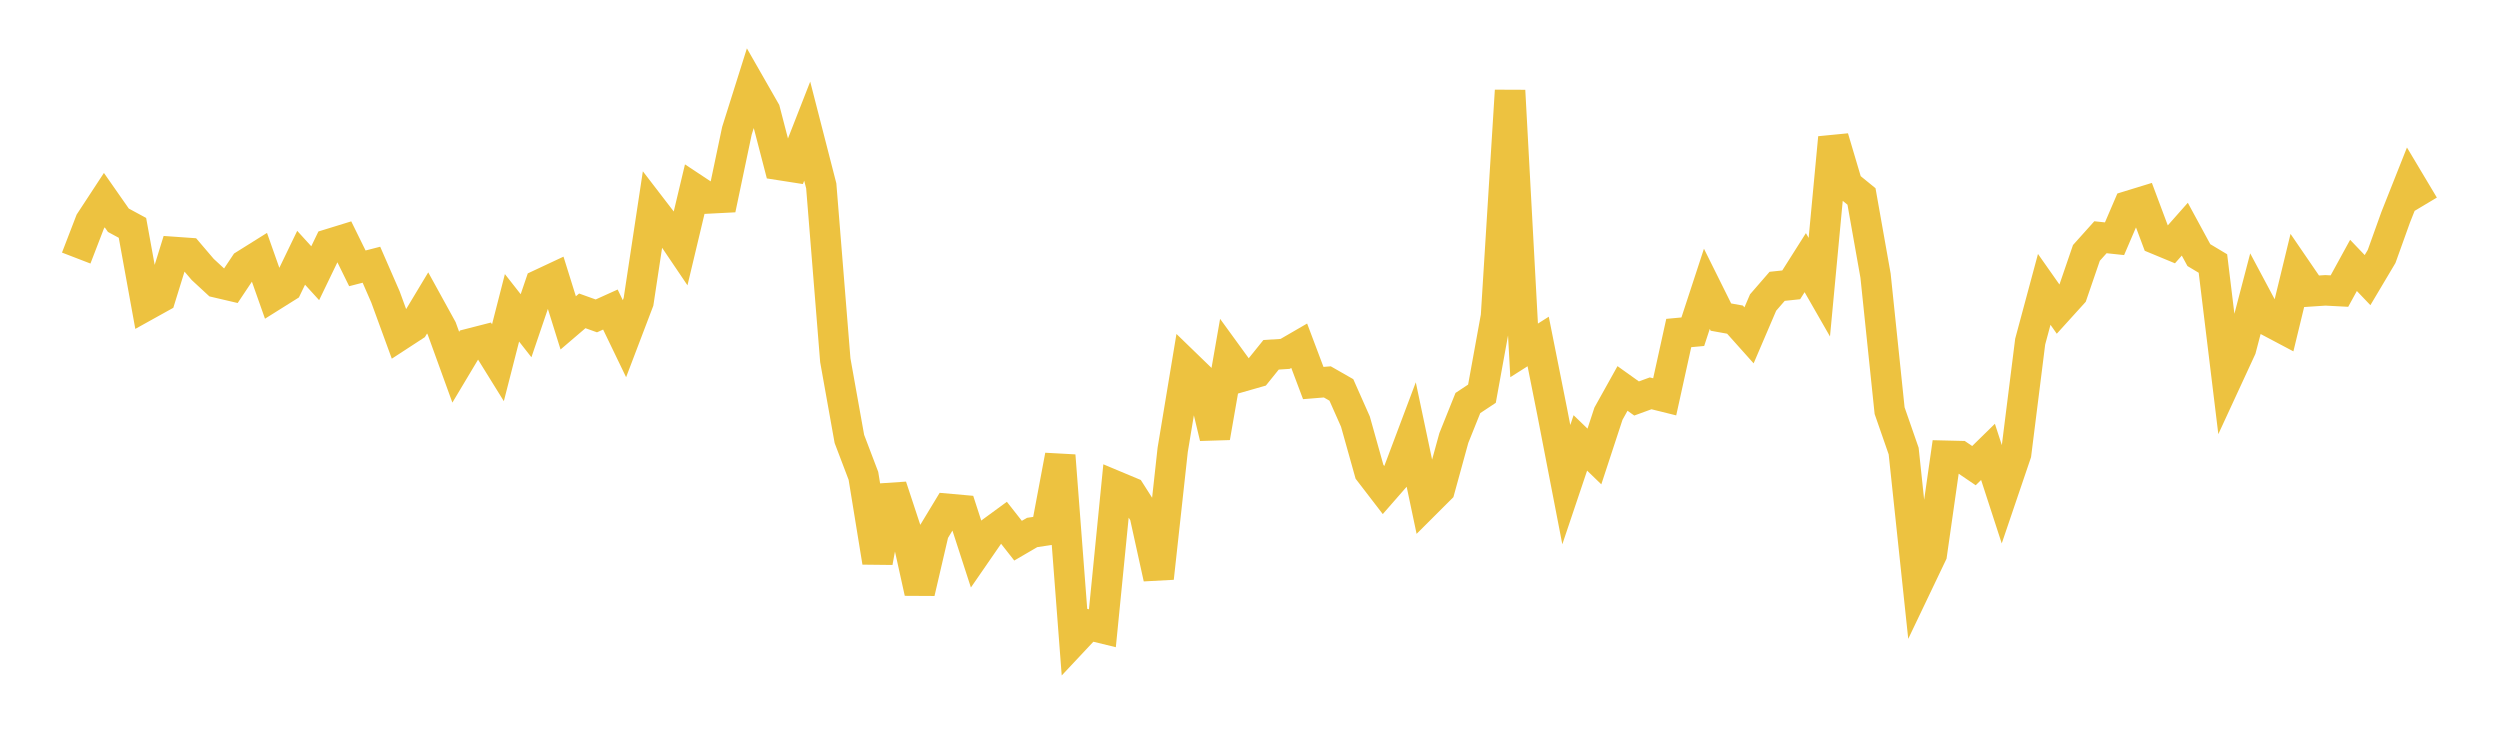 <svg width="164" height="48" xmlns="http://www.w3.org/2000/svg" xmlns:xlink="http://www.w3.org/1999/xlink"><path fill="none" stroke="rgb(237,194,64)" stroke-width="2" d="M5,16.929L5.922,14.536L6.844,13.129L7.766,14.449L8.689,14.948L9.611,20.024L10.533,19.512L11.455,16.532L12.377,16.597L13.299,17.677L14.222,18.53L15.144,18.746L16.066,17.365L16.988,16.788L17.91,19.397L18.832,18.819L19.754,16.91L20.677,17.923L21.599,16.012L22.521,15.728L23.443,17.603L24.365,17.366L25.287,19.48L26.21,22.006L27.132,21.405L28.054,19.871L28.976,21.546L29.898,24.089L30.82,22.546L31.743,22.309L32.665,23.796L33.587,20.193L34.509,21.368L35.431,18.66L36.353,18.228L37.275,21.181L38.198,20.392L39.12,20.723L40.042,20.306L40.964,22.219L41.886,19.797L42.808,13.707L43.731,14.909L44.653,16.273L45.575,12.406L46.497,13.016L47.419,12.969L48.341,8.581L49.263,5.654L50.186,7.268L51.108,10.818L52.03,10.962L52.952,8.604L53.874,12.191L54.796,23.632L55.719,28.792L56.641,31.216L57.563,36.88L58.485,31.906L59.407,34.701L60.329,38.87L61.251,34.906L62.174,33.381L63.096,33.463L64.018,36.306L64.94,34.97L65.862,34.295L66.784,35.469L67.707,34.931L68.629,34.793L69.551,29.884L70.473,41.971L71.395,40.988L72.317,41.213L73.24,31.903L74.162,32.289L75.084,33.735L76.006,37.926L76.928,29.514L77.85,23.953L78.772,24.846L79.695,28.697L80.617,23.414L81.539,24.683L82.461,24.419L83.383,23.275L84.305,23.215L85.228,22.68L86.15,25.127L87.072,25.052L87.994,25.579L88.916,27.657L89.838,30.947L90.76,32.147L91.683,31.091L92.605,28.64L93.527,33.012L94.449,32.092L95.371,28.735L96.293,26.438L97.216,25.827L98.138,20.752L99.06,5.944L99.982,22.986L100.904,22.401L101.826,27.024L102.749,31.794L103.671,29.055L104.593,29.945L105.515,27.137L106.437,25.482L107.359,26.14L108.281,25.803L109.204,26.032L110.126,21.846L111.048,21.761L111.97,18.946L112.892,20.801L113.814,20.967L114.737,21.999L115.659,19.846L116.581,18.783L117.503,18.686L118.425,17.23L119.347,18.839L120.269,9.029L121.192,12.137L122.114,12.887L123.036,18.084L123.958,26.939L124.88,29.59L125.802,38.288L126.725,36.356L127.647,29.898L128.569,29.92L129.491,30.546L130.413,29.643L131.335,32.479L132.257,29.765L133.18,22.41L134.102,18.983L135.024,20.295L135.946,19.278L136.868,16.591L137.79,15.563L138.713,15.661L139.635,13.514L140.557,13.231L141.479,15.694L142.401,16.076L143.323,15.034L144.246,16.735L145.168,17.287L146.09,24.866L147.012,22.87L147.934,19.348L148.856,21.076L149.778,21.564L150.701,17.76L151.623,19.108L152.545,19.047L153.467,19.095L154.389,17.411L155.311,18.376L156.234,16.823L157.156,14.254L158.078,11.93L159,13.474"></path></svg>